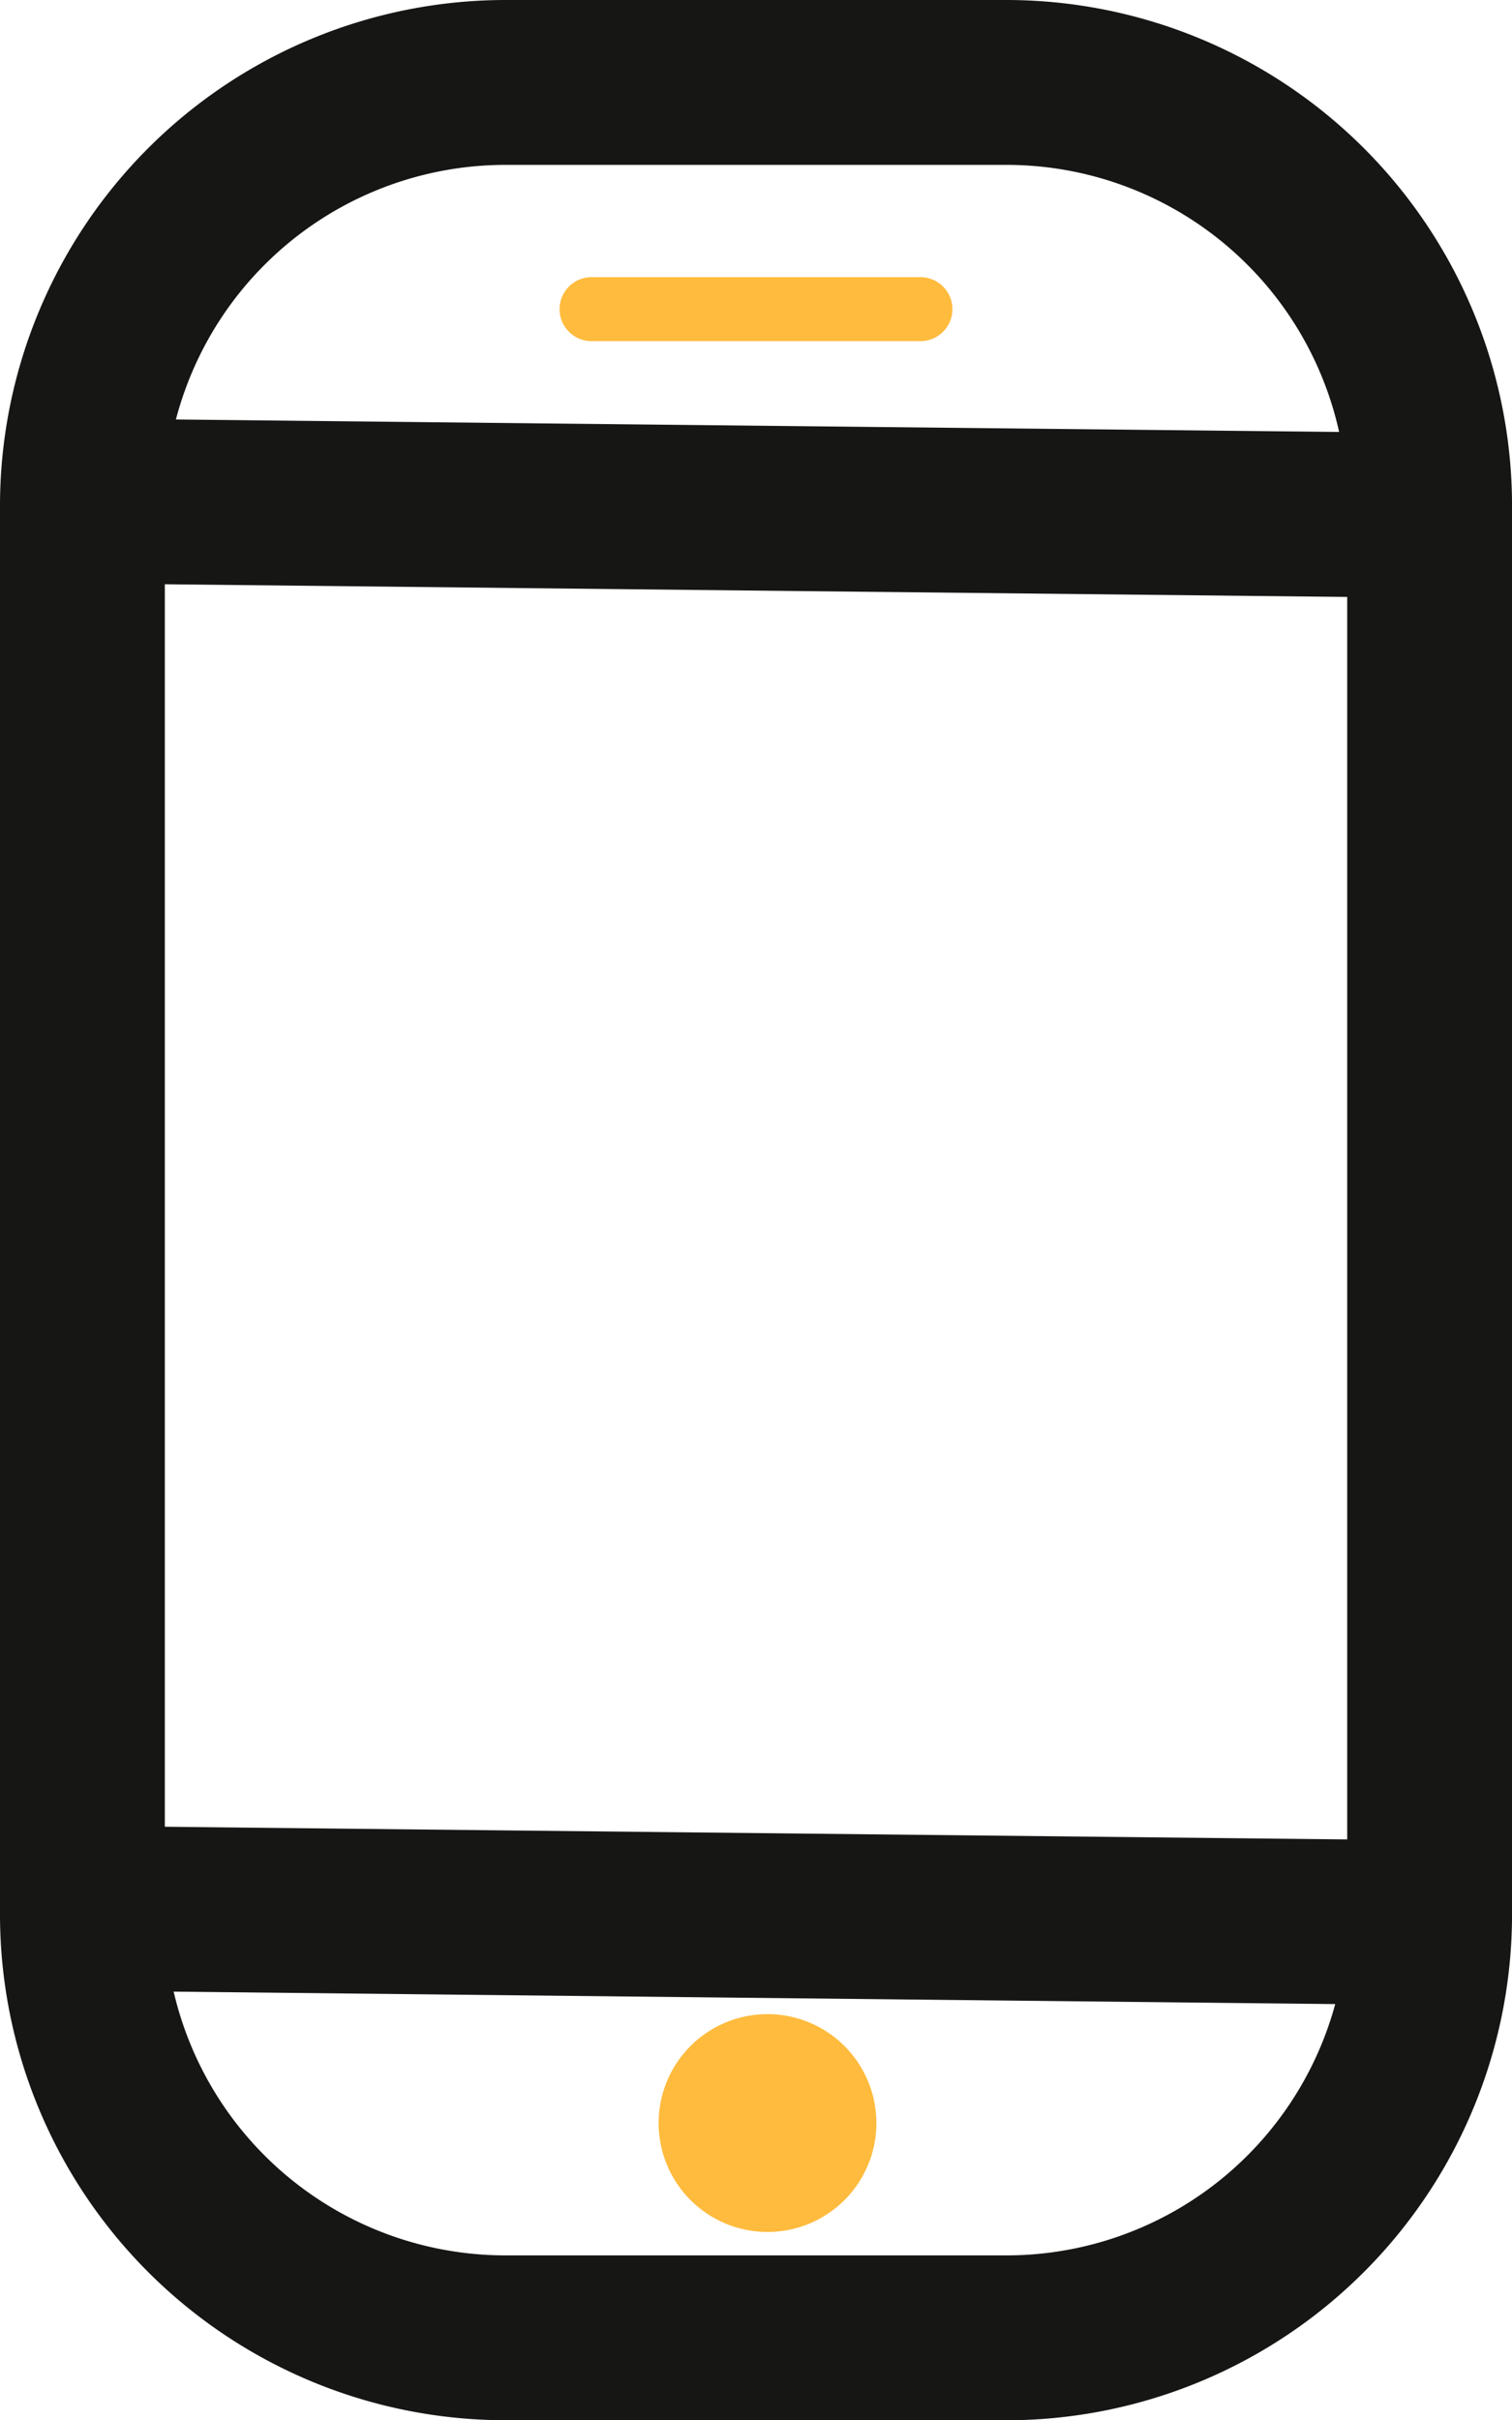 <?xml version="1.0" encoding="UTF-8"?> <svg xmlns="http://www.w3.org/2000/svg" width="40.491" height="64.792" viewBox="0 0 40.491 64.792"><defs><clipPath id="clip-path"><path id="Прямоугольник_190" data-name="Прямоугольник 190" fill="none" d="M0 0h40.491v64.792H0z"></path></clipPath></defs><g id="Сгруппировать_281" data-name="Сгруппировать 281"><g id="Сгруппировать_280" data-name="Сгруппировать 280" clip-path="url(#clip-path)"><path id="Контур_362" data-name="Контур 362" d="M26.962 64.792H13.53A13.546 13.546 0 010 51.262V13.531A13.546 13.546 0 0113.53 0h13.432a13.546 13.546 0 0113.53 13.531v37.731a13.546 13.546 0 01-13.53 13.531M13.53 4.414a9.126 9.126 0 00-9.116 9.117v37.731a9.126 9.126 0 009.116 9.117h13.432a9.126 9.126 0 009.116-9.117V13.531a9.126 9.126 0 00-9.116-9.117z" fill="#161615"></path><path id="Контур_363" data-name="Контур 363" d="M36.666 14.936h-.023L2.516 14.57a2.207 2.207 0 01.023-4.414h.024l34.126.366a2.207 2.207 0 01-.023 4.414" transform="translate(.034 1.051)" fill="#161615"></path><path id="Контур_364" data-name="Контур 364" d="M36.666 49.077h-.023l-34.127-.366a2.207 2.207 0 01.023-4.411h.024l34.126.366a2.207 2.207 0 01-.023 4.414" transform="translate(.034 4.584)" fill="#161615"></path><path id="Контур_365" data-name="Контур 365" d="M21.816 51.779a2.916 2.916 0 11-2.916-2.915 2.916 2.916 0 012.915 2.915" transform="translate(1.654 5.056)" fill="#ffbb3d" fill-rule="evenodd"></path><path id="Контур_366" data-name="Контур 366" d="M23.244 8.437h-8.807a.856.856 0 110-1.713h8.807a.856.856 0 110 1.713" transform="translate(1.405 .696)" fill="#ffbb3d"></path></g></g></svg> 